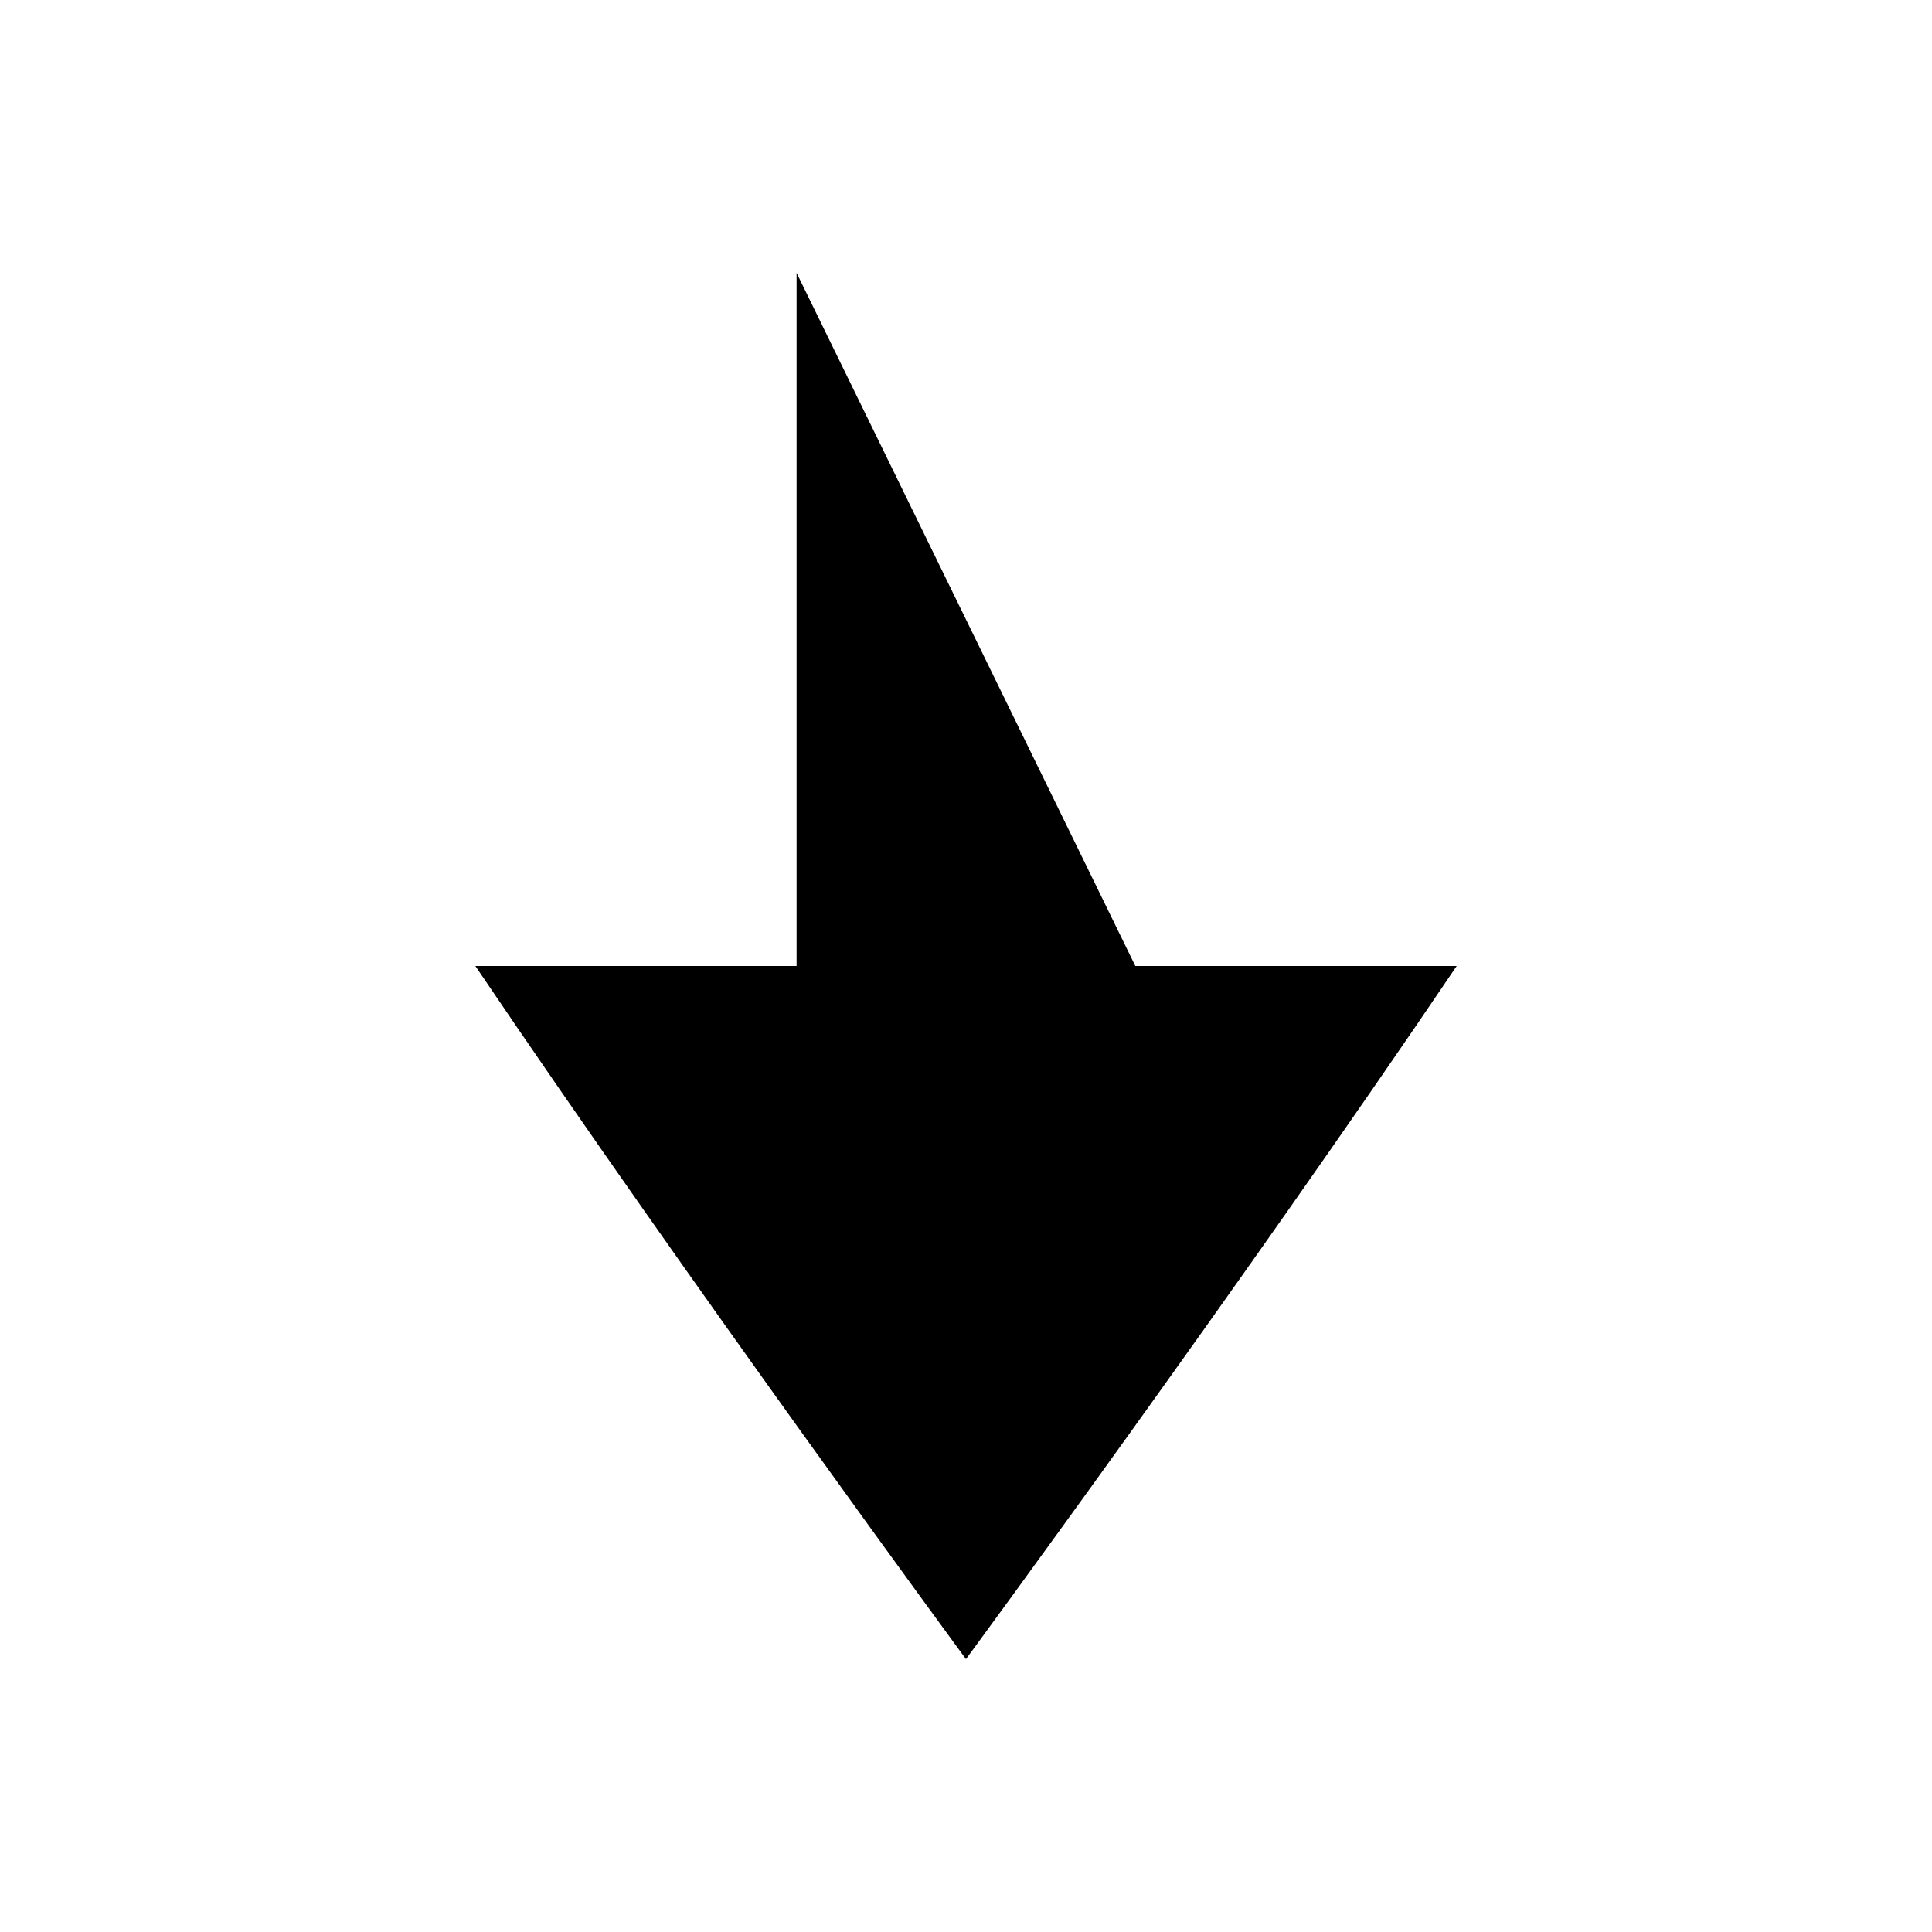 <?xml version="1.0" encoding="UTF-8"?>
<!-- Uploaded to: ICON Repo, www.svgrepo.com, Generator: ICON Repo Mixer Tools -->
<svg fill="#000000" width="800px" height="800px" version="1.1" viewBox="144 144 512 512" xmlns="http://www.w3.org/2000/svg">
 <path d="m530.04 400c-57.426 84.984-130.05 183.68-130.05 183.68s-72.598-98.707-130.02-183.68h85.133v-183.68l89.77 183.68z"/>
</svg>